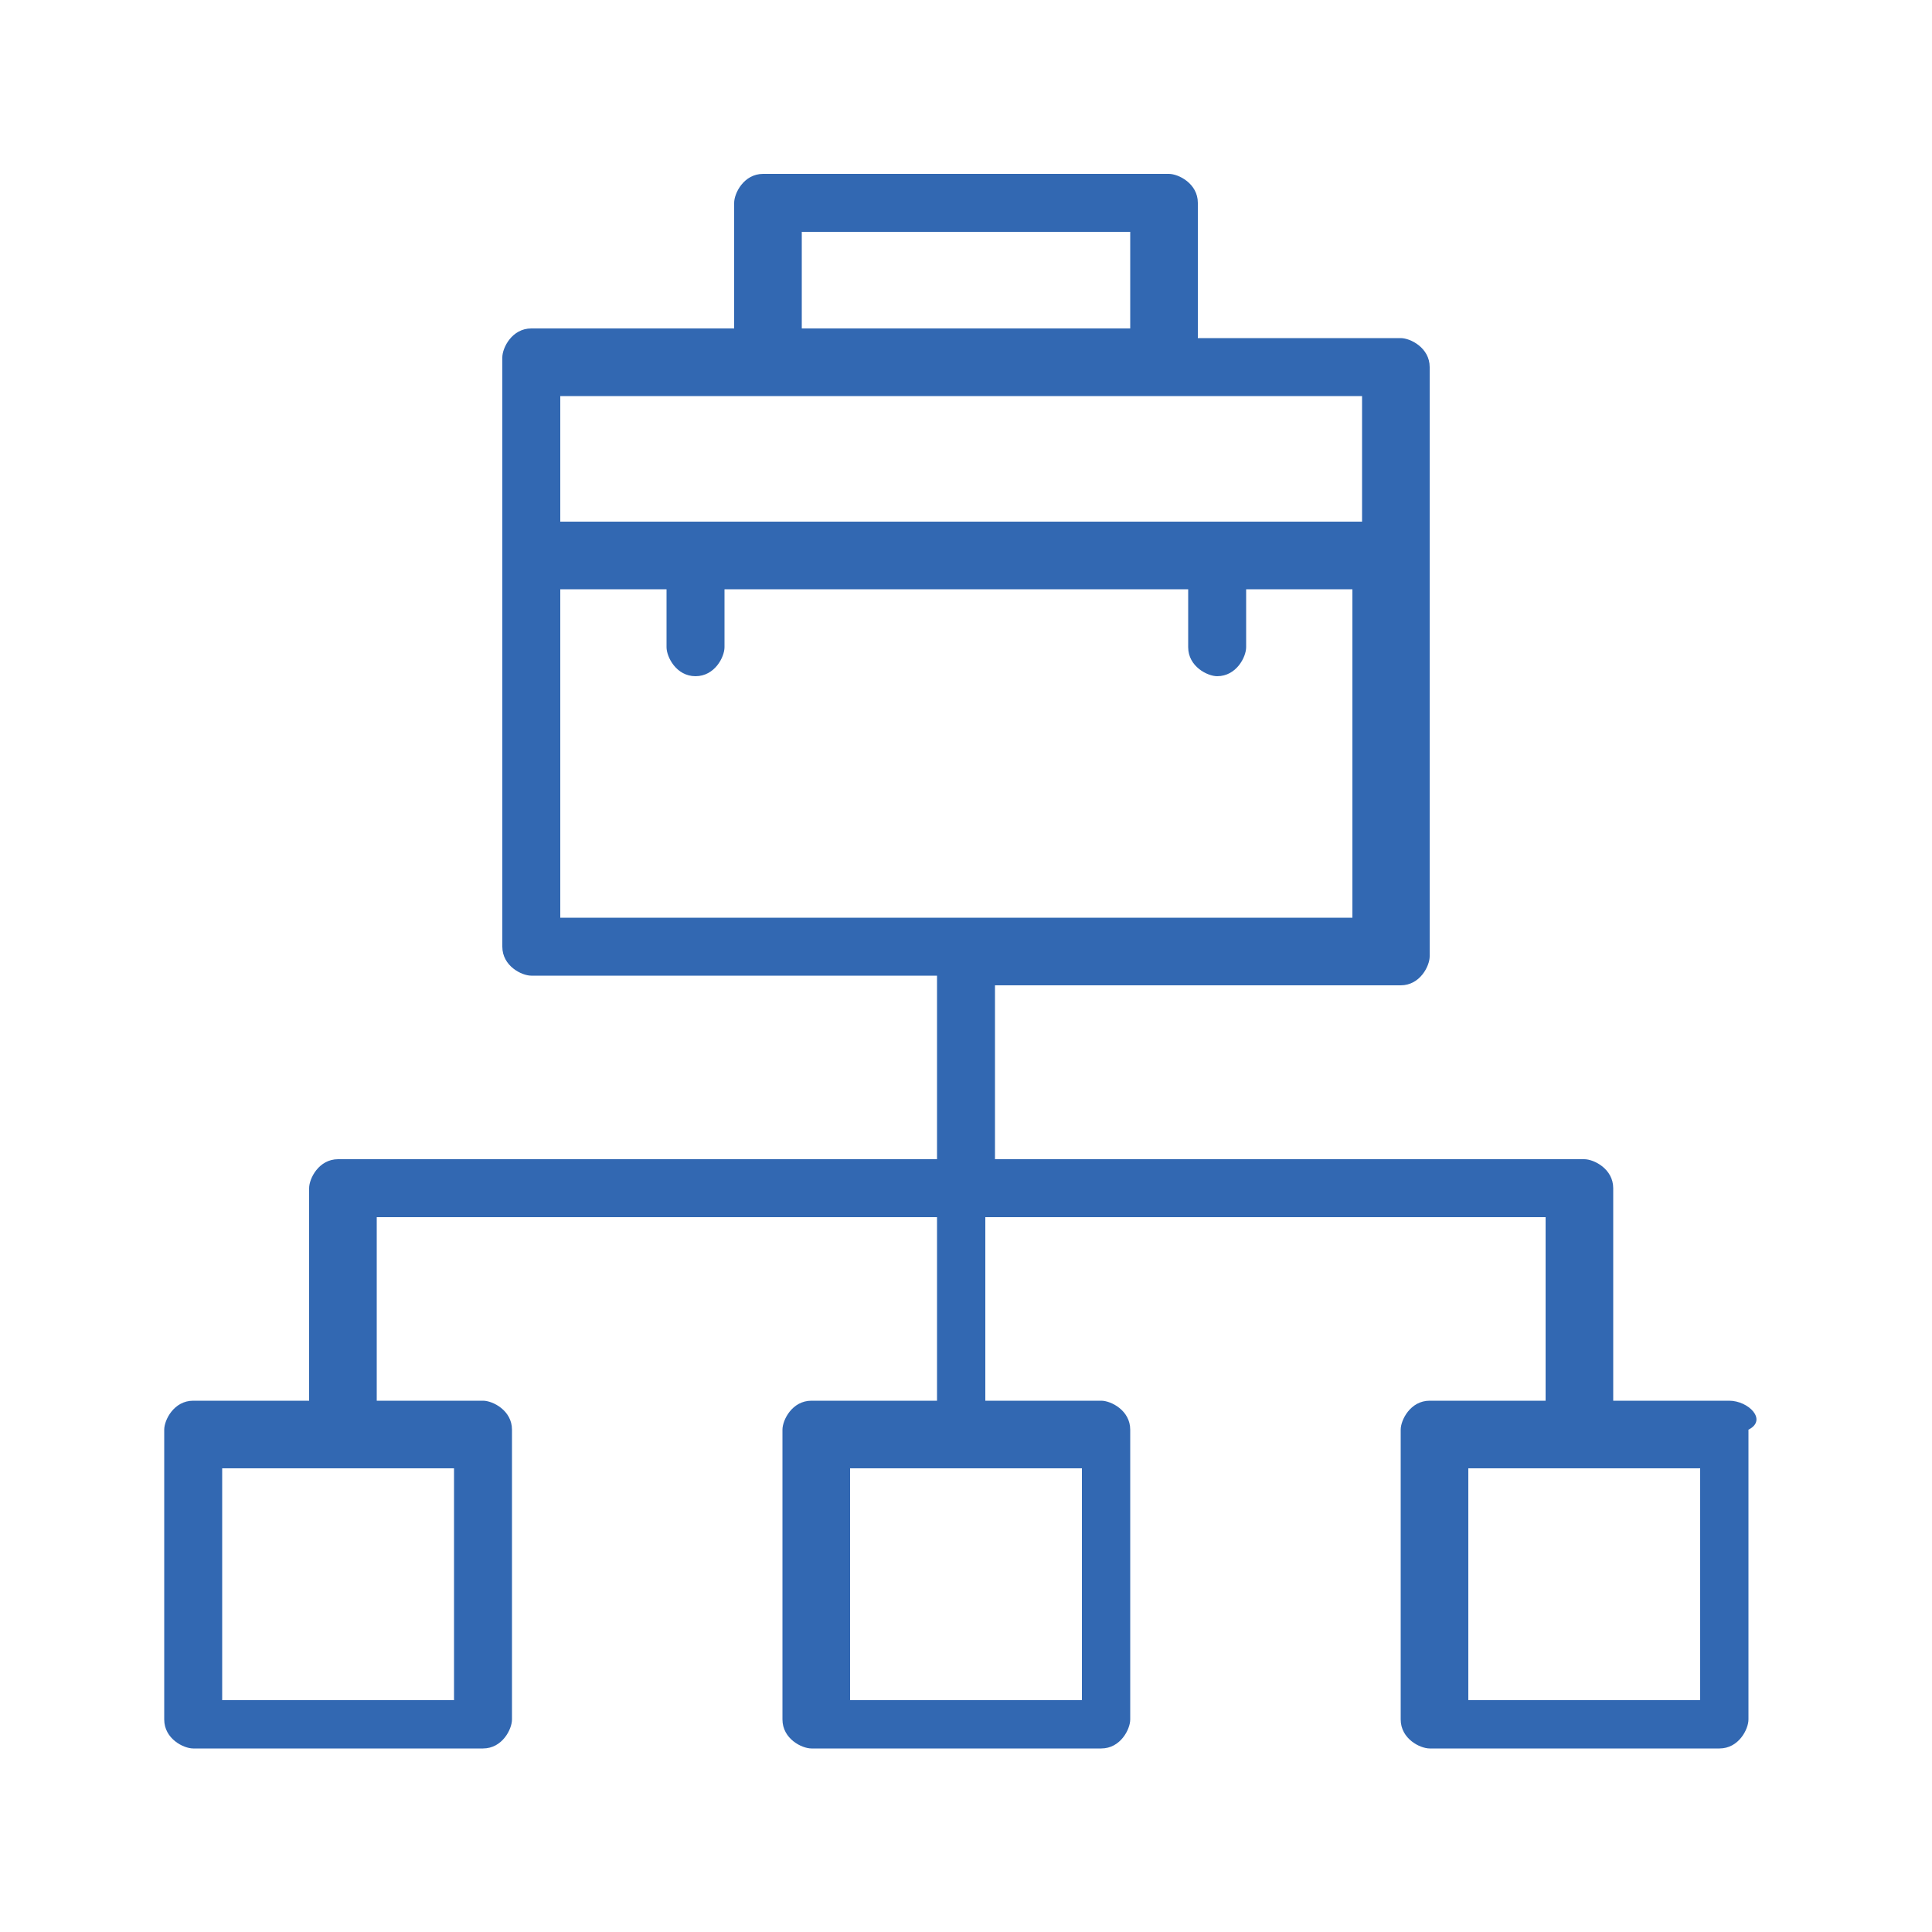 <?xml version="1.0" encoding="utf-8"?>
<!-- Generator: Adobe Illustrator 24.3.0, SVG Export Plug-In . SVG Version: 6.00 Build 0)  -->
<svg version="1.1" id="Layer_1" xmlns="http://www.w3.org/2000/svg" xmlns:xlink="http://www.w3.org/1999/xlink" x="0px" y="0px"
	 viewBox="0 0 20 20" style="enable-background:new 0 0 20 20;" xml:space="preserve">
<style type="text/css">
	.st0{fill:#3268B2;}
</style>
<path class="st0" d="M17.9,14.5h-1.2v-2.2c0-0.2-0.2-0.3-0.3-0.3h-6.1v-1.8h4.2c0.2,0,0.3-0.2,0.3-0.3V3.8c0-0.2-0.2-0.3-0.3-0.3
	h-2.1V2.1c0-0.2-0.2-0.3-0.3-0.3H7.9c-0.2,0-0.3,0.2-0.3,0.3v1.3H5.5c-0.2,0-0.3,0.2-0.3,0.3v6.1c0,0.2,0.2,0.3,0.3,0.3h4.2V12H3.5
	c-0.2,0-0.3,0.2-0.3,0.3v2.2H2c-0.2,0-0.3,0.2-0.3,0.3v3c0,0.2,0.2,0.3,0.3,0.3h3c0.2,0,0.3-0.2,0.3-0.3v-3c0-0.2-0.2-0.3-0.3-0.3
	H3.9v-1.9h5.8v1.9H8.4c-0.2,0-0.3,0.2-0.3,0.3v3c0,0.2,0.2,0.3,0.3,0.3h3c0.2,0,0.3-0.2,0.3-0.3v-3c0-0.2-0.2-0.3-0.3-0.3h-1.2v-1.9
	h5.8v1.9h-1.2c-0.2,0-0.3,0.2-0.3,0.3v3c0,0.2,0.2,0.3,0.3,0.3h3c0.2,0,0.3-0.2,0.3-0.3v-3C18.3,14.7,18.1,14.5,17.9,14.5z M8.3,2.4
	h3.4v1H8.3V2.4z M7.9,4.1H12h2.1v1.3H5.8V4.1H7.9z M5.8,6.1h1.1v0.6C6.9,6.8,7,7,7.2,7s0.3-0.2,0.3-0.3V6.1h4.8v0.6
	c0,0.2,0.2,0.3,0.3,0.3c0.2,0,0.3-0.2,0.3-0.3V6.1h1.1v3.4H5.8V6.1z M4.7,17.6H2.3v-2.4h2.4V17.6z M11.1,17.6H8.8v-2.4h2.4V17.6z
	 M17.6,17.6h-2.4v-2.4h2.4V17.6z"/>
</svg>
